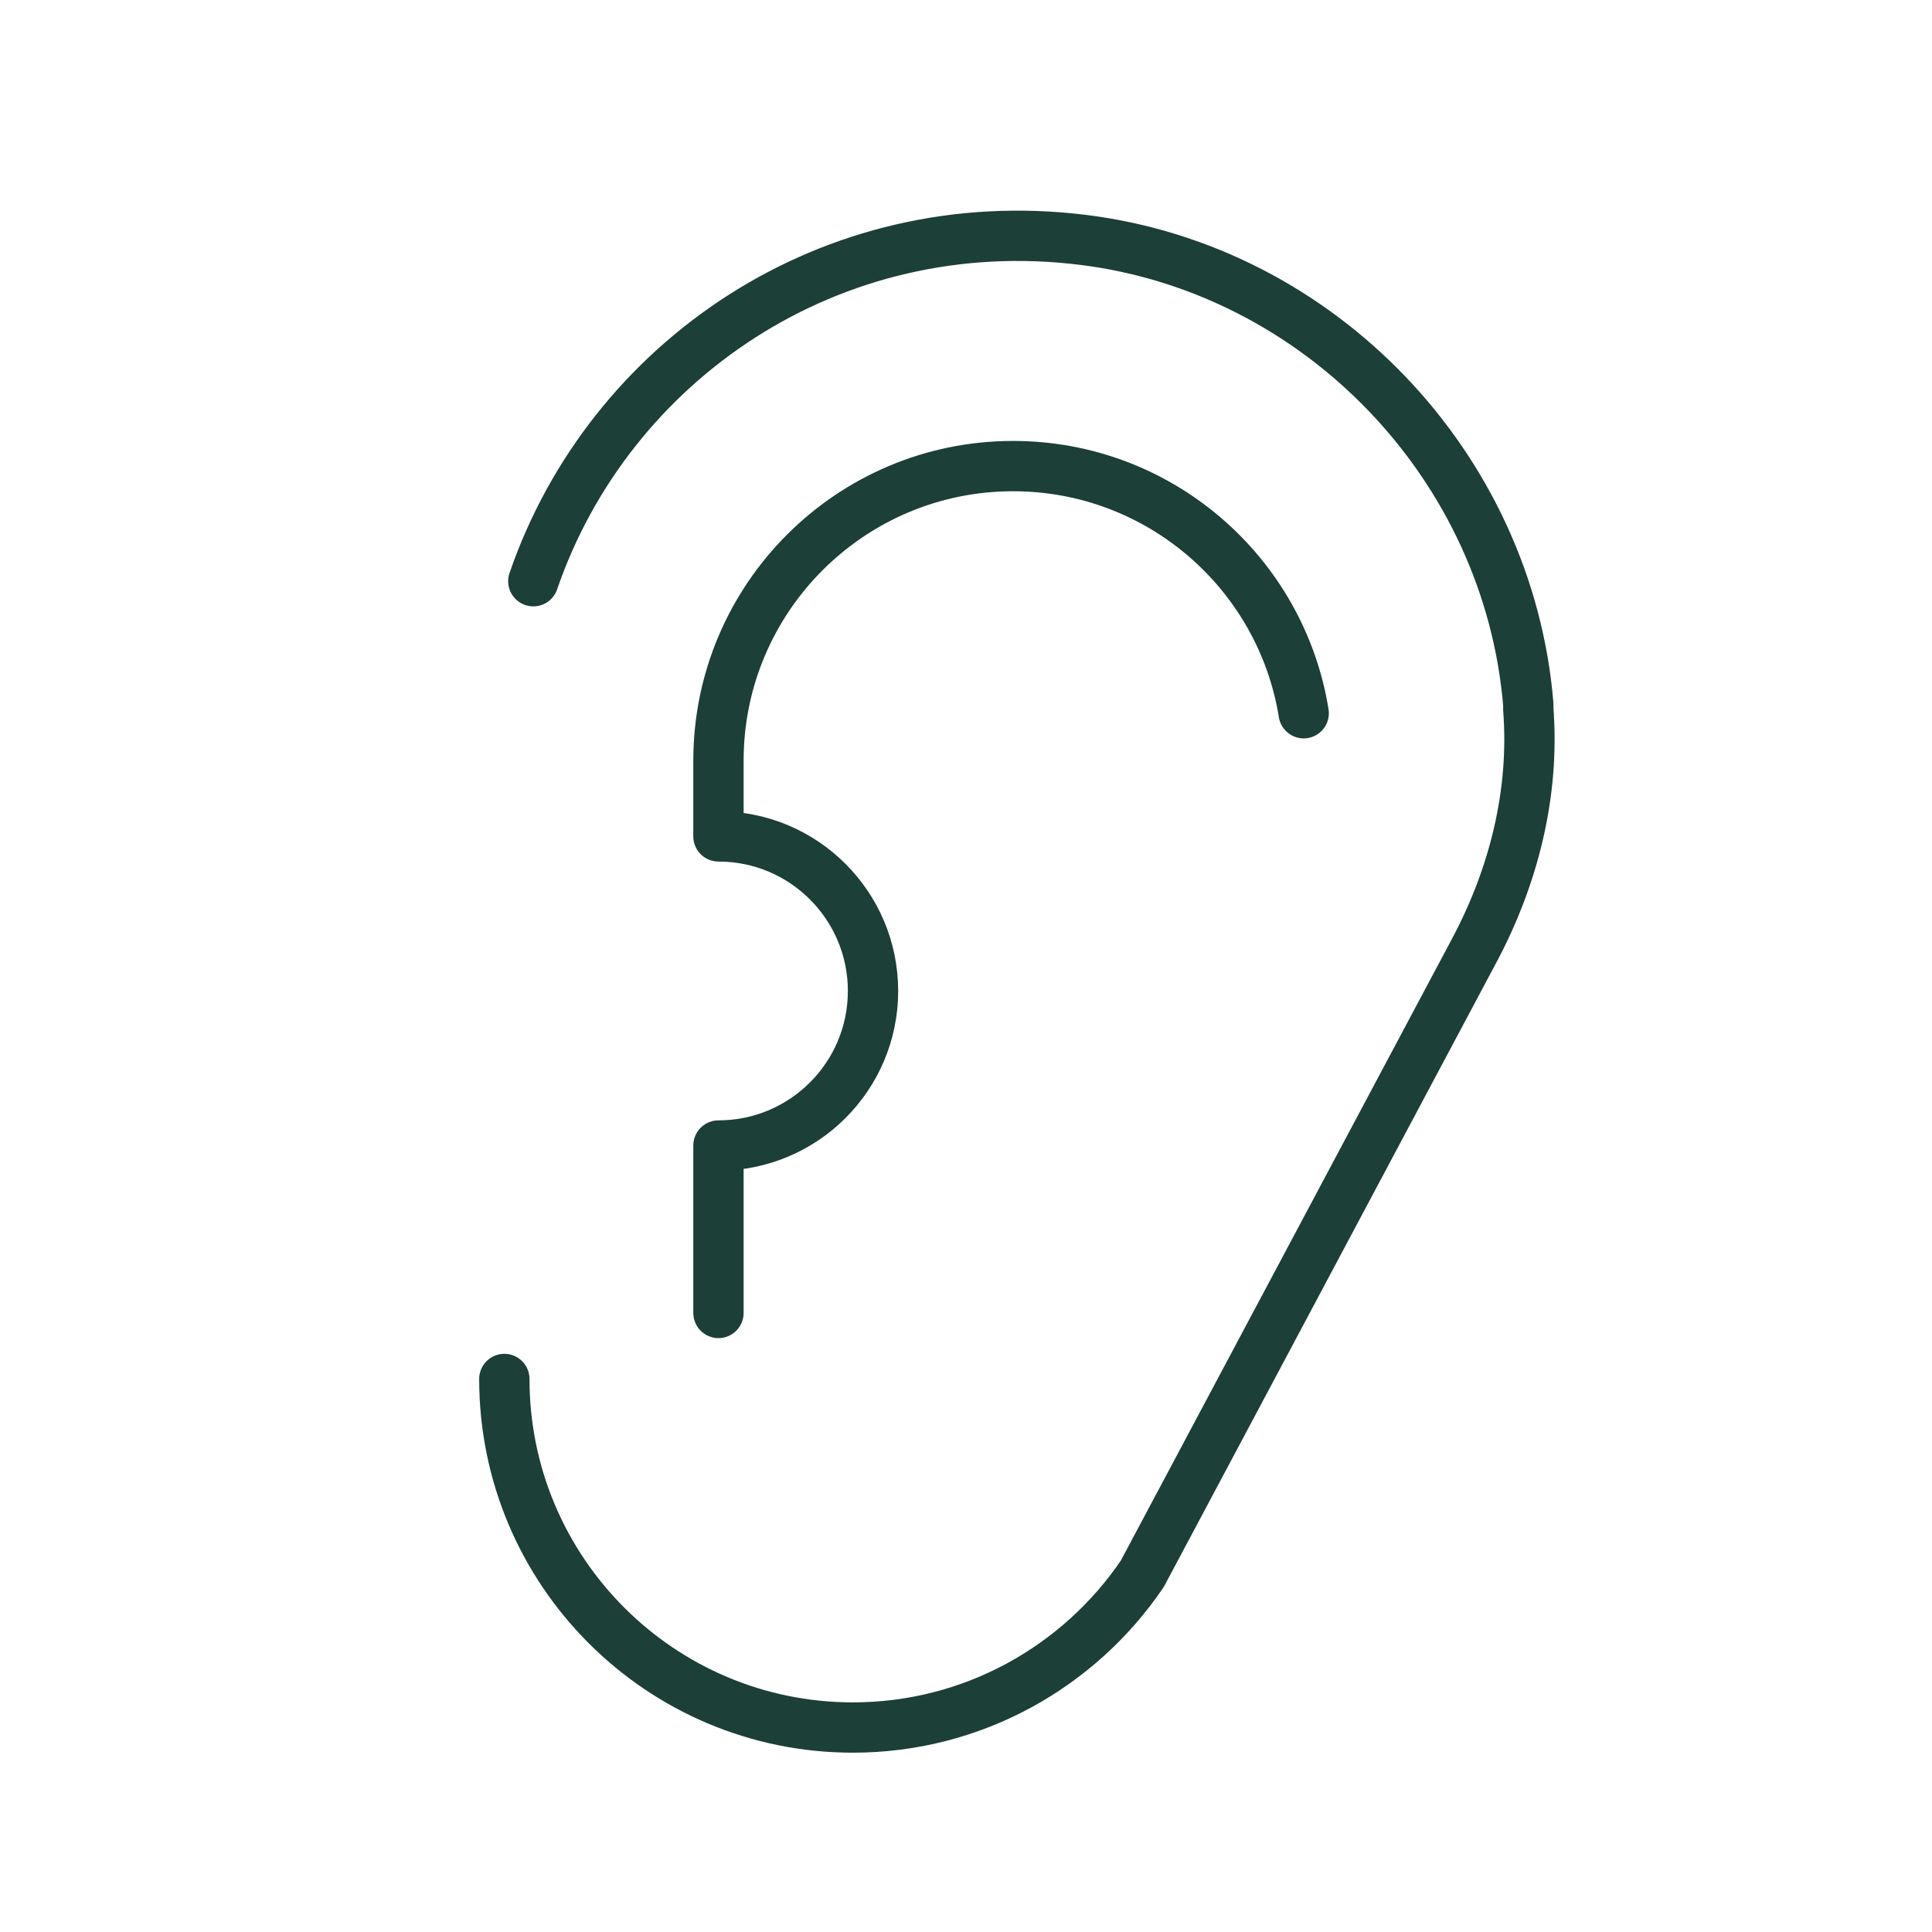 <?xml version="1.0" encoding="UTF-8"?>
<svg xmlns="http://www.w3.org/2000/svg" id="Layer_1" viewBox="0 0 48 48">
  <defs>
    <style>.cls-1{fill:none;stroke:#1c3f38;stroke-linecap:round;stroke-linejoin:round;stroke-width:1.25px;}</style>
  </defs>
  <path class="cls-1" d="m12.53,34.26c0,4.78,3.88,8.66,8.66,8.66,2.99,0,5.63-1.52,7.19-3.82l8.25-15.49c.98-1.84,1.5-3.91,1.34-5.99,0-.04,0-.08,0-.12-.49-5.91-5.17-10.81-11.06-11.54-6.27-.78-11.78,3.01-13.66,8.48"></path>
  <path class="cls-1" d="m32.39,17.72c-.56-3.48-3.58-6.14-7.22-6.14-4.04,0-7.32,3.28-7.32,7.32v1.88c2.12,0,3.84,1.72,3.84,3.84s-1.72,3.84-3.84,3.84v4.16"></path>
</svg>
